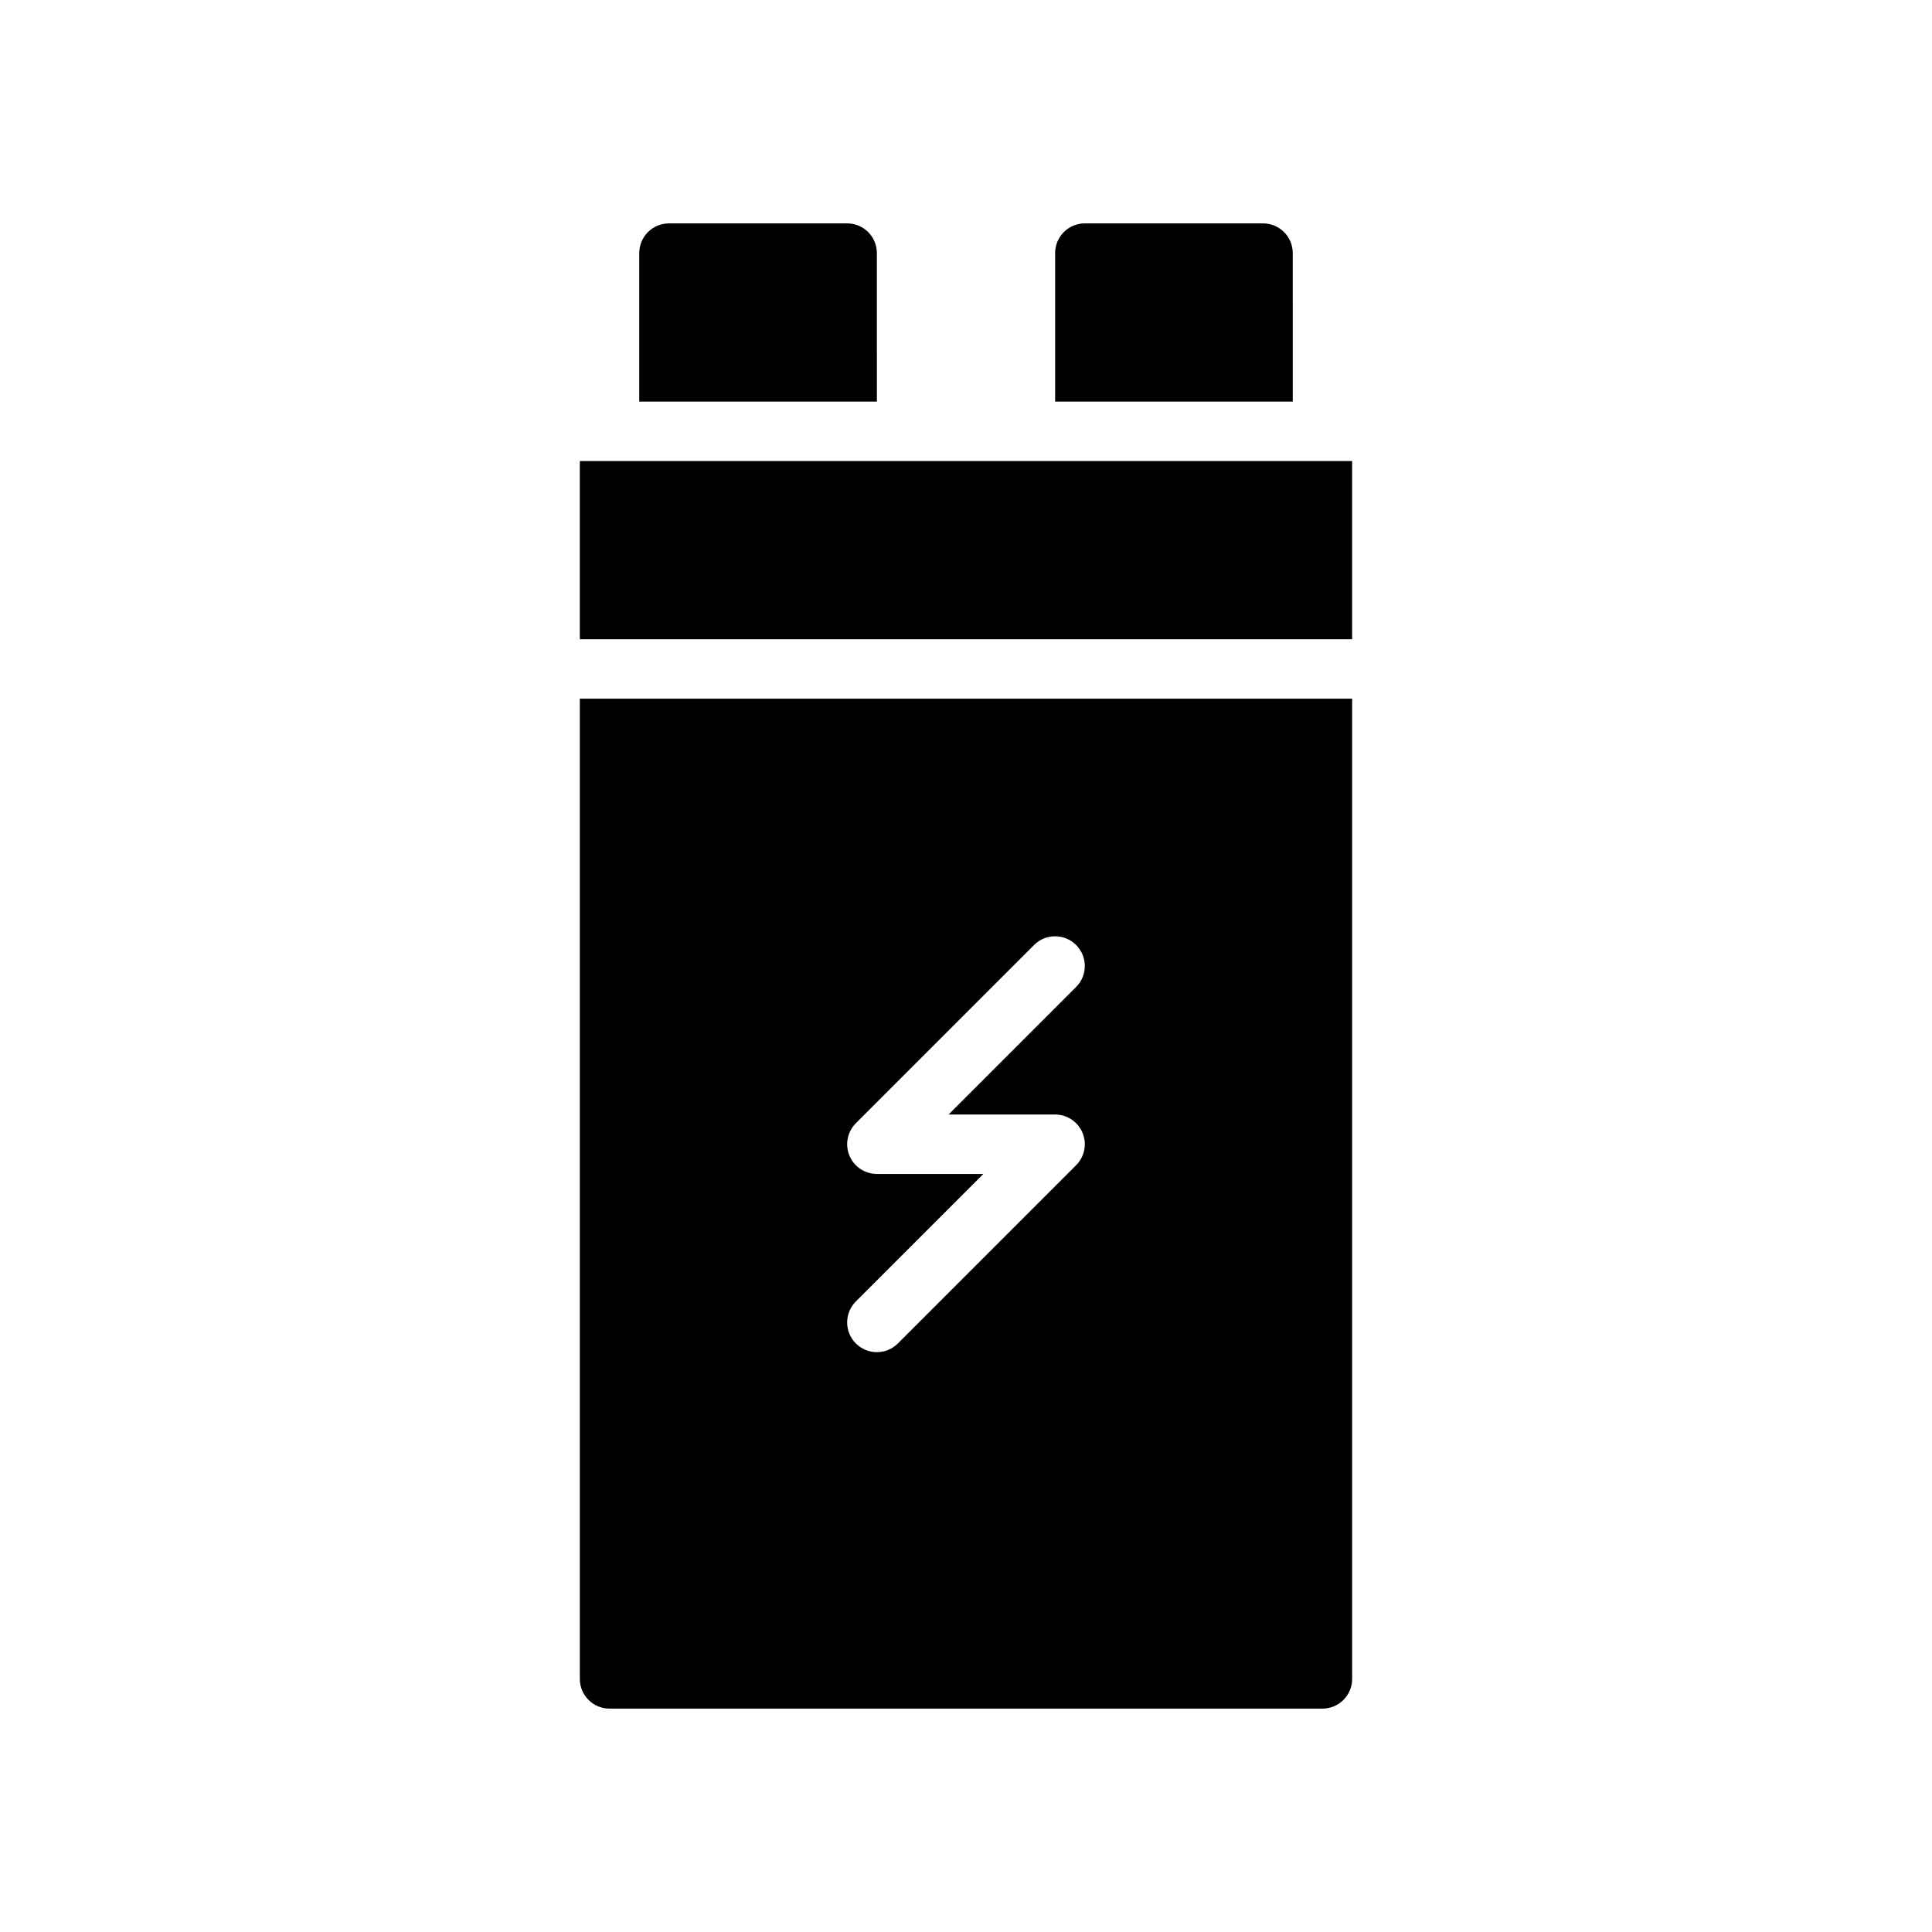 <?xml version="1.0" encoding="UTF-8"?>
<!-- Uploaded to: ICON Repo, www.svgrepo.com, Generator: ICON Repo Mixer Tools -->
<svg fill="#000000" width="800px" height="800px" version="1.1" viewBox="144 144 512 512" xmlns="http://www.w3.org/2000/svg">
 <g>
  <path d="m376.38 211.07c0-4.344-3.527-7.871-7.871-7.871h-47.23c-4.344 0-7.871 3.527-7.871 7.871v39.359h62.977z"/>
  <path d="m297.66 266.18h204.67v47.23h-204.67z"/>
  <path d="m486.59 211.07c0-4.344-3.519-7.871-7.871-7.871h-47.23c-4.352 0-7.871 3.527-7.871 7.871v39.359h62.977z"/>
  <path d="m297.66 329.15v259.78c0 4.352 3.527 7.871 7.871 7.871h188.93c4.352 0 7.871-3.519 7.871-7.871v-259.78zm125.95 110.21c3.18 0 6.062 1.914 7.273 4.856 1.219 2.945 0.543 6.328-1.707 8.582l-47.23 47.23c-1.535 1.535-3.551 2.309-5.566 2.309-2.016 0-4.031-0.77-5.566-2.305-3.078-3.078-3.078-8.055 0-11.133l33.797-33.797h-28.23c-3.18 0-6.055-1.914-7.273-4.856-1.219-2.945-0.543-6.328 1.707-8.582l47.23-47.23c3.078-3.078 8.055-3.078 11.133 0 3.078 3.078 3.078 8.055 0 11.133l-33.793 33.793z"/>
 </g>
</svg>